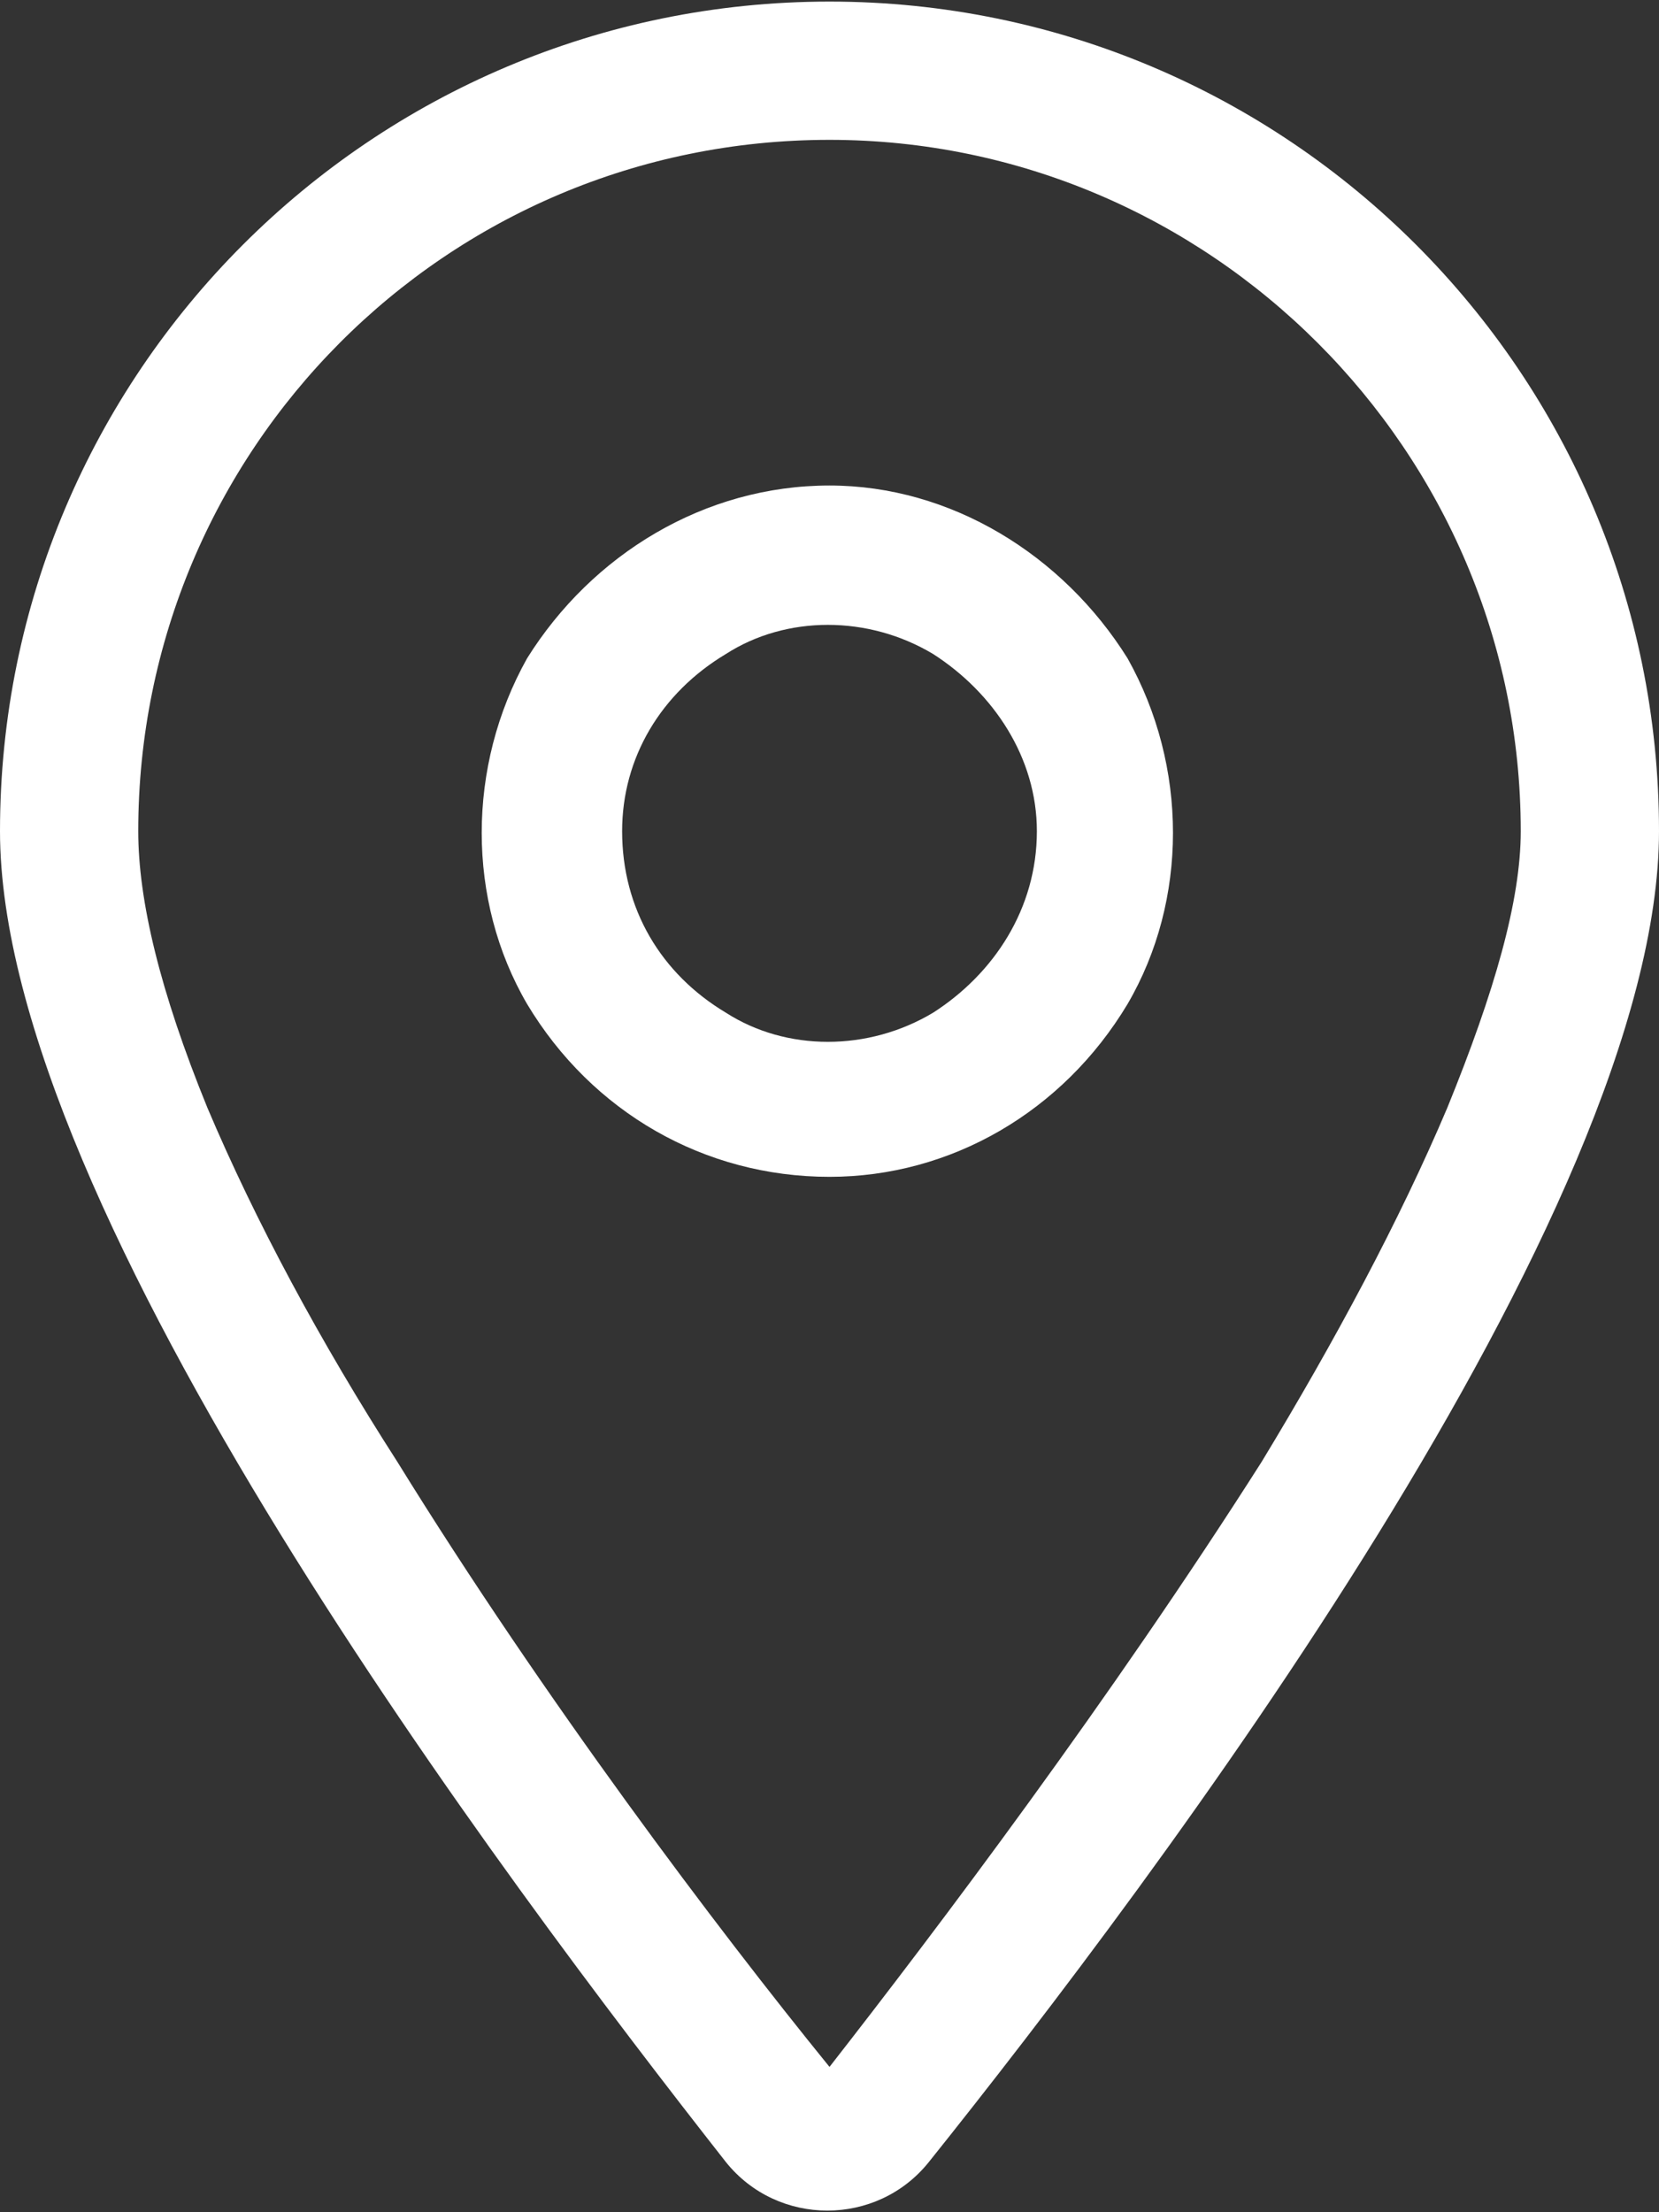 <svg xmlns="http://www.w3.org/2000/svg" width="24" height="32" viewBox="0 0 24 32" fill="none"><rect x="0" y="0" width="24" height="32" fill="#333333" stroke="none"/><path d="M22 12.023C22 6.523 17.5 2.023 12 2.023C6.438 2.023 2 6.523 2 12.023C2 13.023 2.312 14.336 3 16.023C3.688 17.648 4.625 19.398 5.75 21.148C7.875 24.586 10.375 27.898 12 29.898C13.562 27.898 16.062 24.586 18.25 21.148C19.312 19.398 20.25 17.648 20.938 16.023C21.625 14.336 22 13.023 22 12.023ZM24 12.023C24 17.523 16.688 27.211 13.438 31.273C12.688 32.211 11.25 32.211 10.5 31.273C7.312 27.211 0 17.523 0 12.023C0 5.398 5.375 0.023 12 0.023C18.625 0.023 24 5.398 24 12.023ZM9 12.023C9 13.148 9.562 14.086 10.5 14.648C11.375 15.211 12.562 15.211 13.5 14.648C14.375 14.086 15 13.148 15 12.023C15 10.961 14.375 10.023 13.5 9.461C12.562 8.898 11.375 8.898 10.5 9.461C9.562 10.023 9 10.961 9 12.023ZM12 17.023C10.188 17.023 8.562 16.086 7.625 14.523C6.75 13.023 6.75 11.086 7.625 9.523C8.562 8.023 10.188 7.023 12 7.023C13.75 7.023 15.375 8.023 16.312 9.523C17.188 11.086 17.188 13.023 16.312 14.523C15.375 16.086 13.75 17.023 12 17.023Z" fill="white"></path></svg>